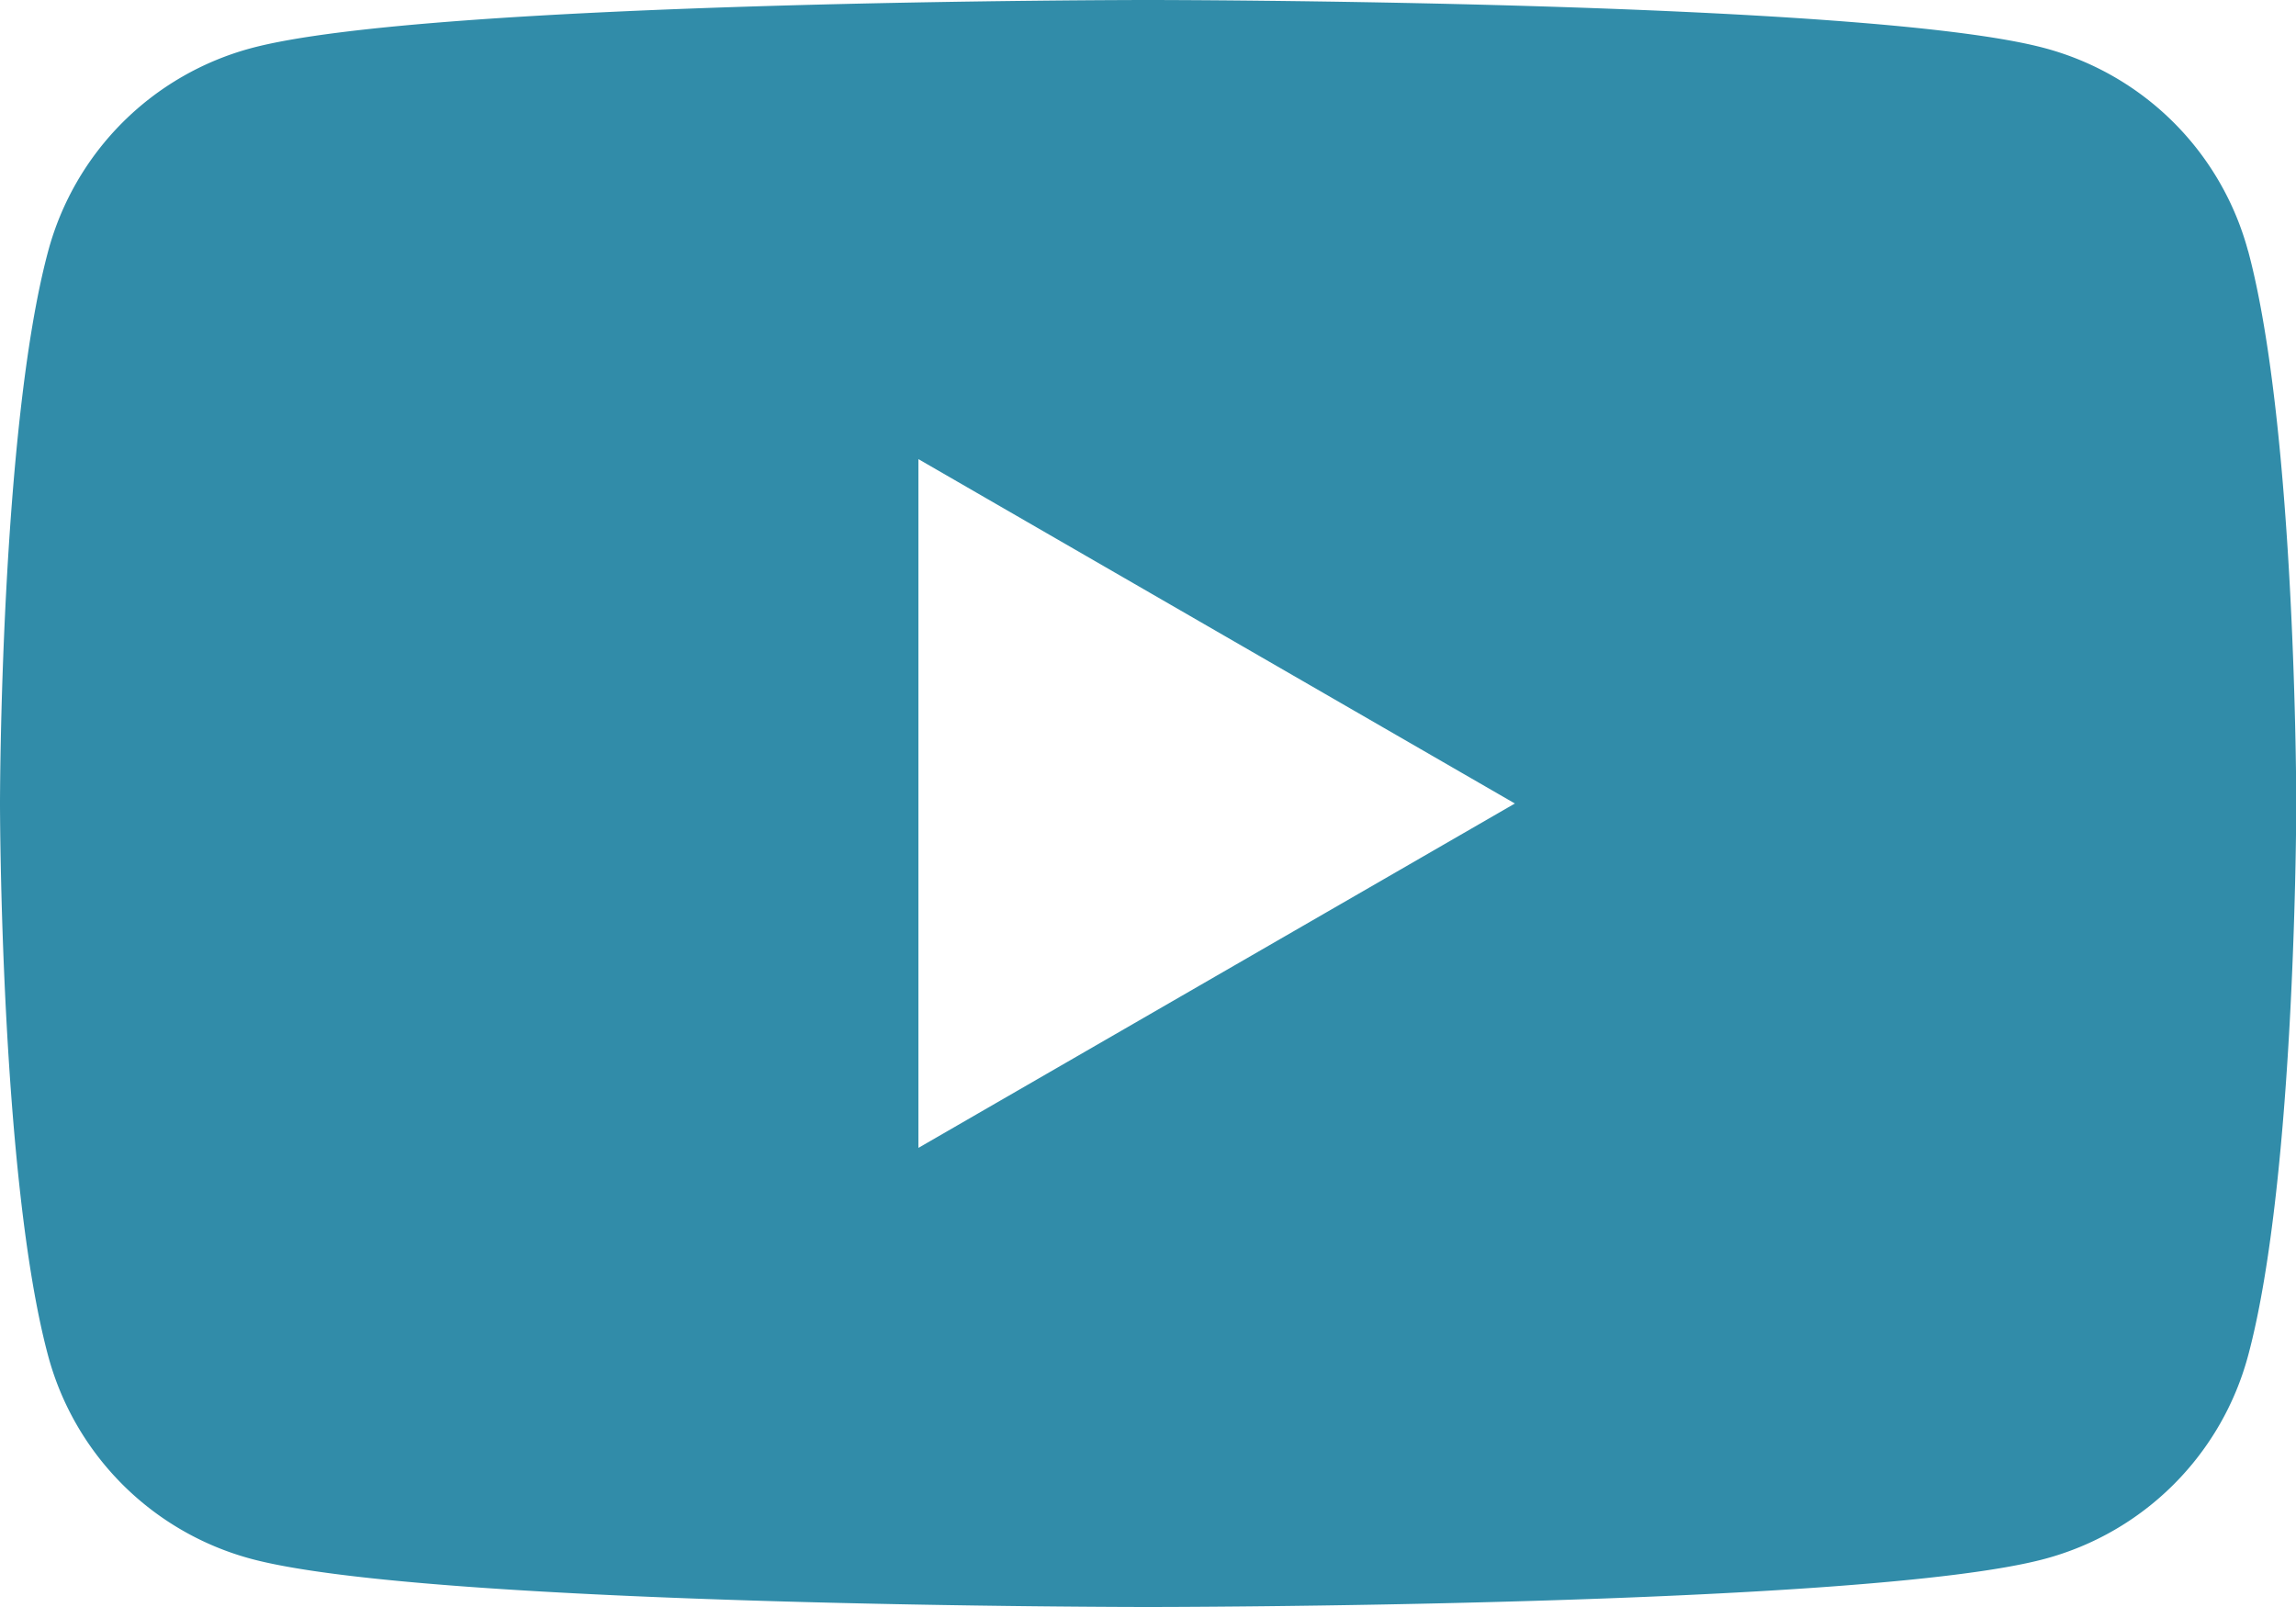 <svg xmlns="http://www.w3.org/2000/svg" xmlns:xlink="http://www.w3.org/1999/xlink" width="42.857" height="30" viewBox="0 0 42.857 30"><defs><clipPath id="a"><rect width="42.857" height="30" transform="translate(0 0)" fill="#318ca9"/></clipPath></defs><g transform="translate(0 0)"><g transform="translate(0 0)" clip-path="url(#a)"><path d="M41.962,4.685A5.368,5.368,0,0,0,38.173.9C34.831,0,21.429,0,21.429,0S8.027,0,4.685.9A5.367,5.367,0,0,0,.9,4.685C0,8.027,0,15,0,15s0,6.973.9,10.316A5.368,5.368,0,0,0,4.685,29.1c3.342.9,16.744.9,16.744.9s13.4,0,16.744-.9a5.369,5.369,0,0,0,3.789-3.789c.9-3.342.9-10.316.9-10.316s0-6.973-.9-10.315M17.143,21.429V8.571L28.277,15Z" transform="translate(0 0)" fill="#318ca9"/></g></g></svg>